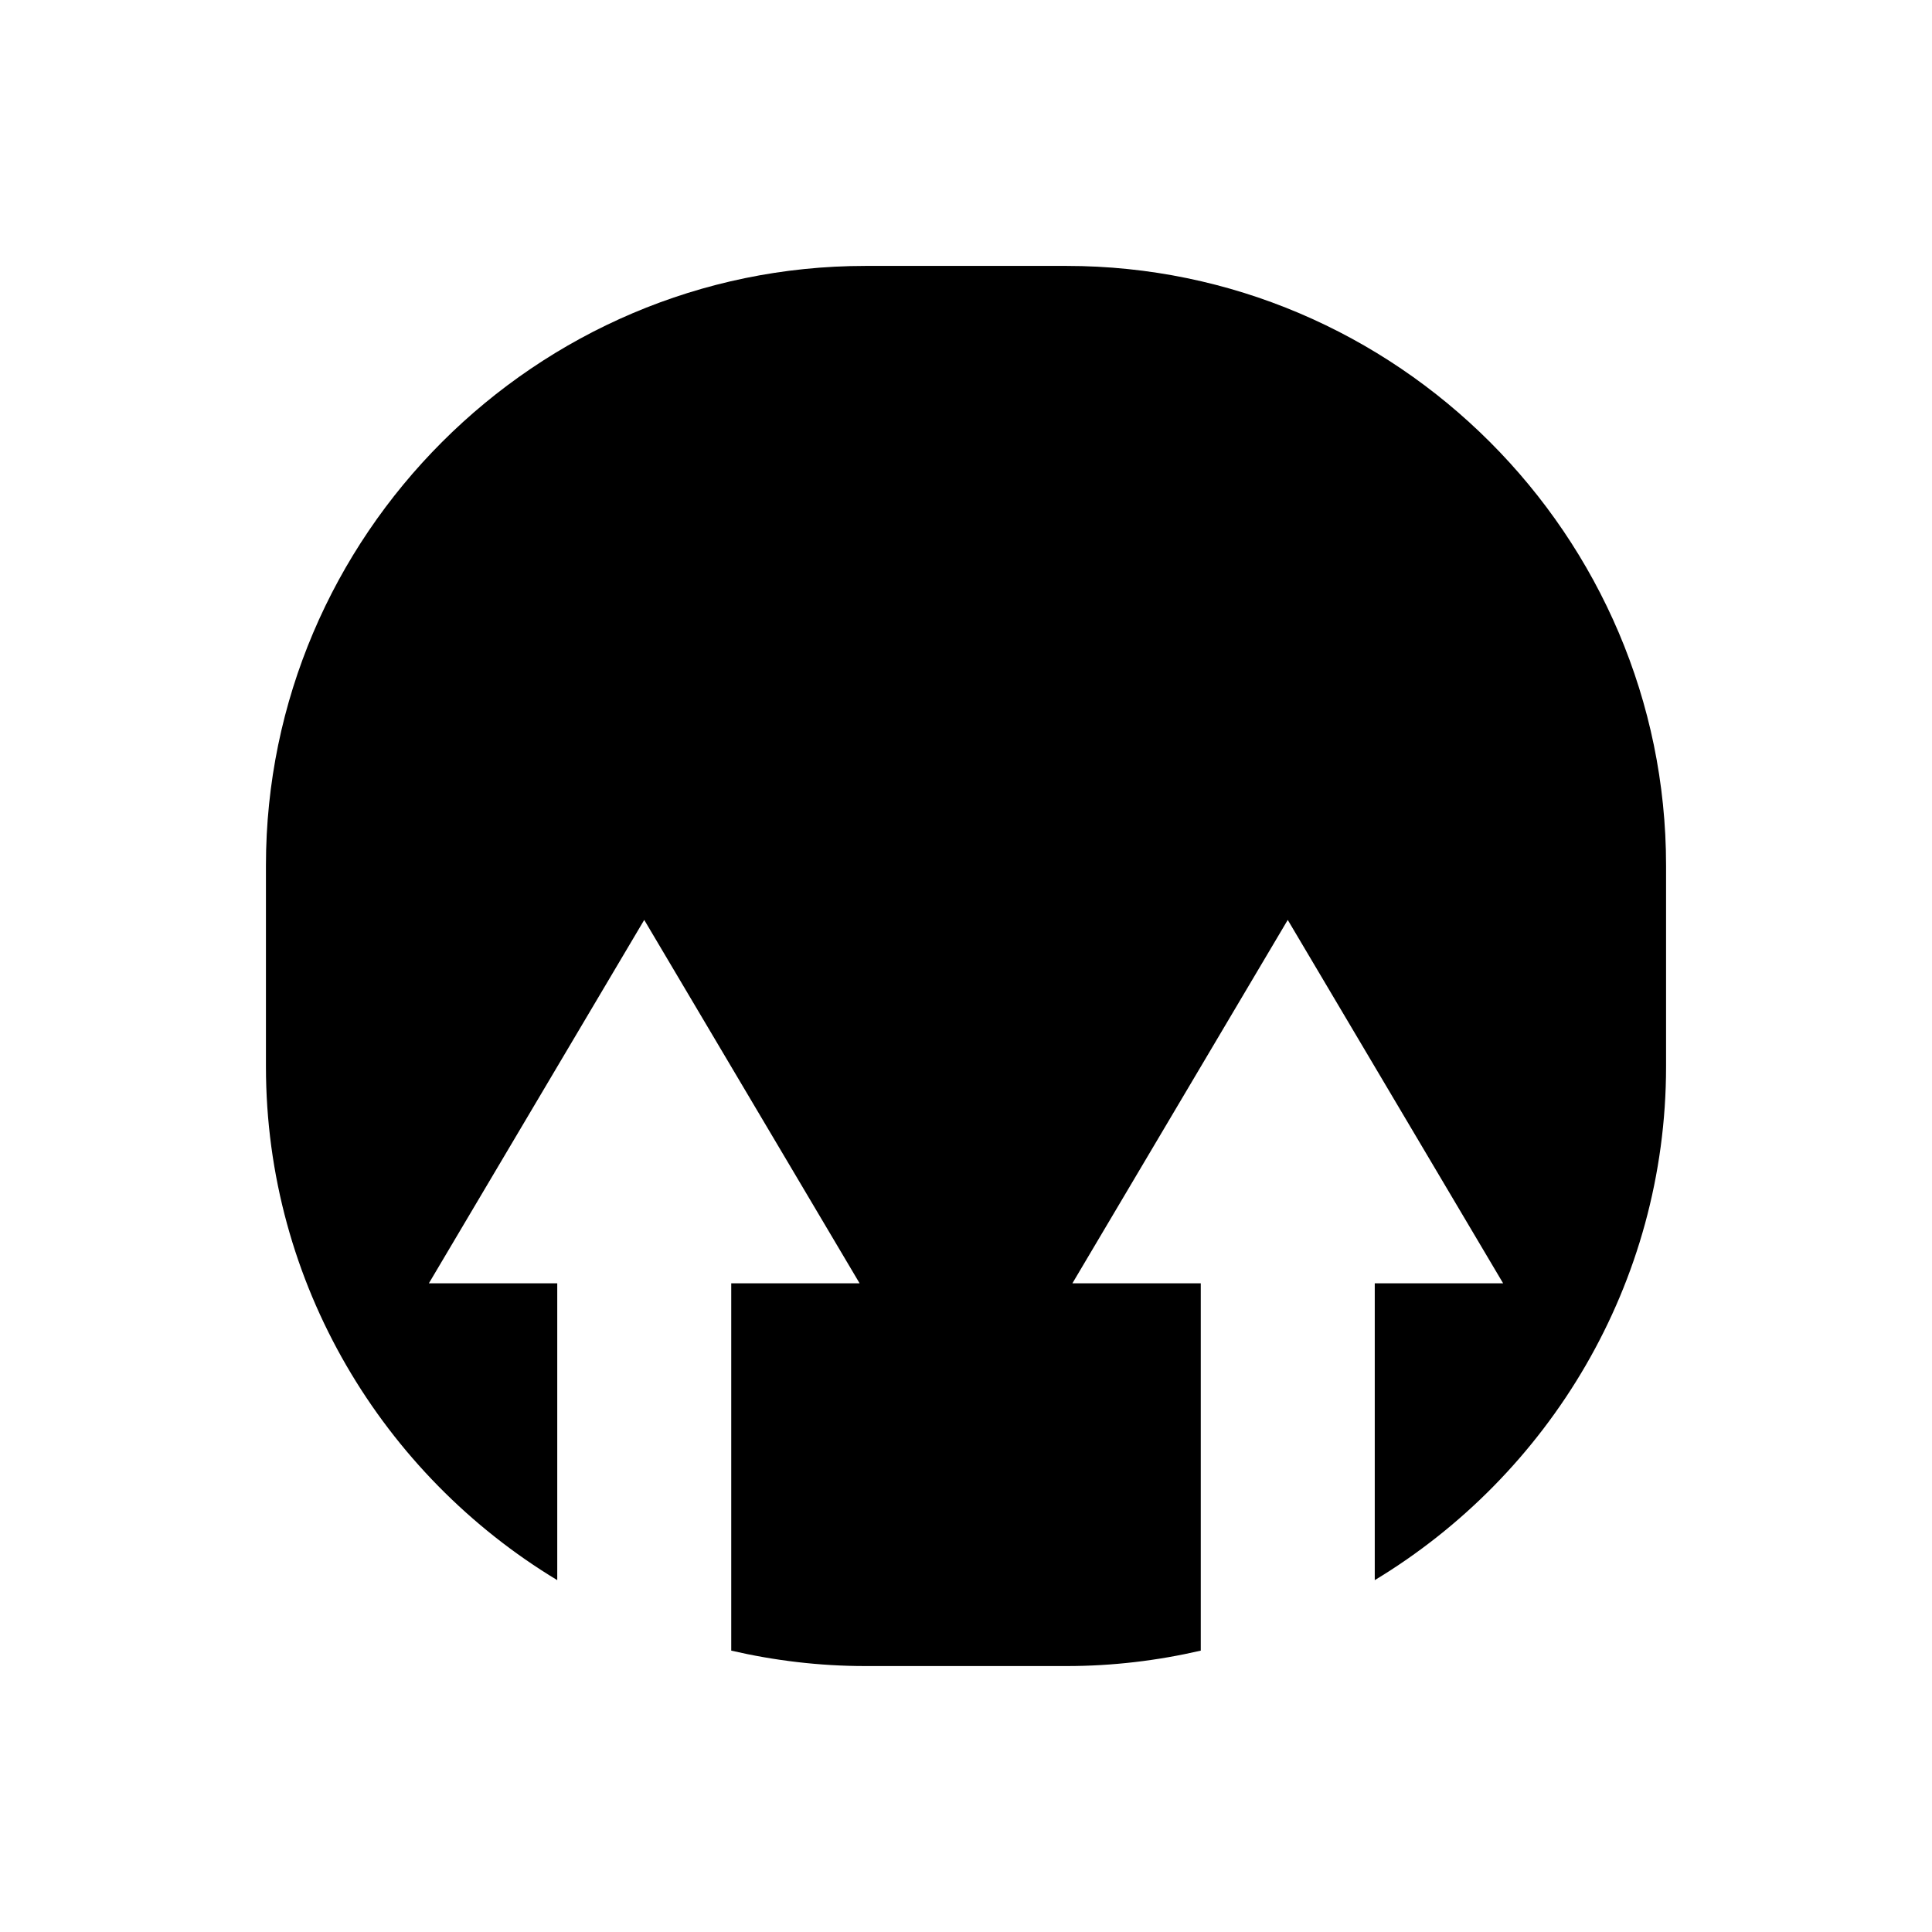 <?xml version="1.0" encoding="UTF-8"?>
<!-- Uploaded to: ICON Repo, www.svgrepo.com, Generator: ICON Repo Mixer Tools -->
<svg fill="#000000" width="800px" height="800px" version="1.1" viewBox="144 144 512 512" xmlns="http://www.w3.org/2000/svg">
 <path d="m426.66 214.47h-53.312c-87.375 0-158.87 71.492-158.87 158.87v53.312c0 57.566 31.039 108.23 77.199 136.1v-78.664h-34.02l57.07-96.301 57.078 96.301h-34.02v97.344c11.445 2.644 23.34 4.09 35.559 4.09h53.312c12.219 0 24.113-1.445 35.559-4.09v-97.344h-34.02l57.07-96.301 57.078 96.301h-34.02v78.664c46.16-27.875 77.199-78.535 77.199-136.1v-53.312c0-87.375-71.492-158.87-158.87-158.87z"/>
</svg>